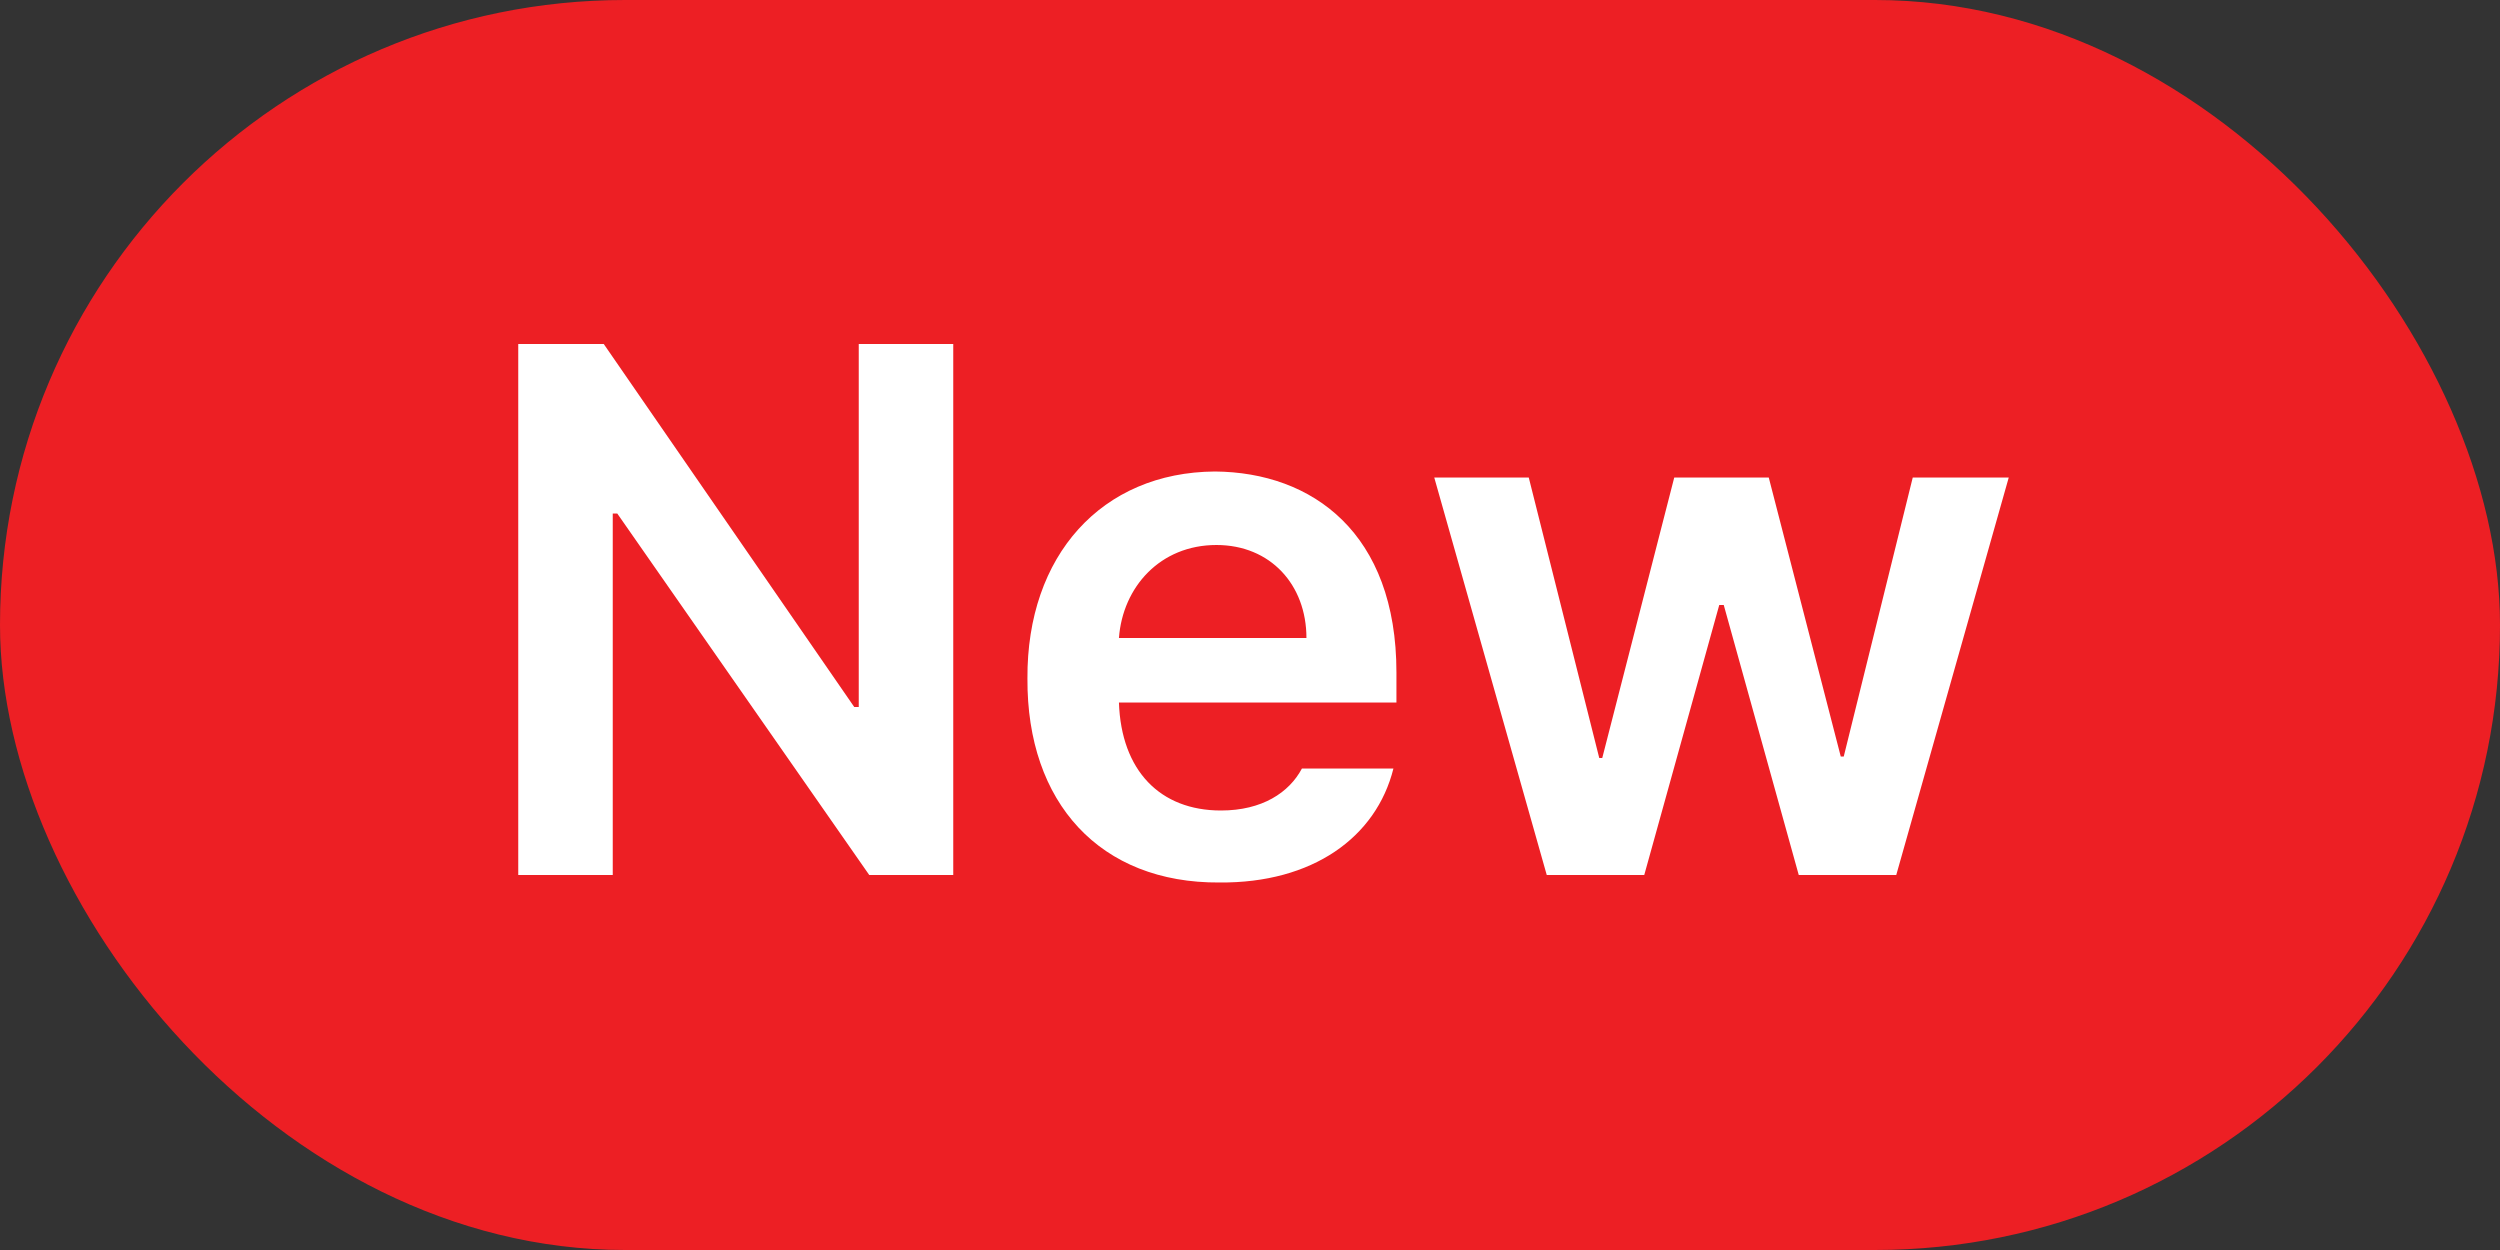 <svg width="40" height="20" viewBox="0 0 40 20" fill="none" xmlns="http://www.w3.org/2000/svg">
<rect x="0" y="0" width="40" height="20" fill="#333333" stroke="none"/>
<rect width="40" height="20" rx="10" fill="#ED1F24"/>
<path d="M15.252 5.504V14H13.908L9.876 8.216H9.804V14H8.292V5.504H9.66L13.668 11.312H13.74V5.504H15.252ZM19.511 14.12C17.603 14.132 16.427 12.848 16.439 10.856C16.427 8.888 17.627 7.556 19.439 7.544C20.999 7.556 22.343 8.528 22.343 10.76V11.24H17.903C17.939 12.332 18.563 12.968 19.535 12.968C20.195 12.968 20.627 12.68 20.831 12.296H22.295C22.019 13.4 20.999 14.132 19.511 14.12ZM17.903 10.208H20.903C20.903 9.356 20.327 8.72 19.463 8.72C18.563 8.72 17.963 9.392 17.903 10.208ZM24.748 14L22.948 7.64H24.46L25.588 12.128H25.636L26.788 7.64H28.3L29.452 12.104H29.5L30.604 7.64H32.14L30.34 14H28.78L27.58 9.68H27.508L26.308 14H24.748Z" fill="white"/>
</svg>
